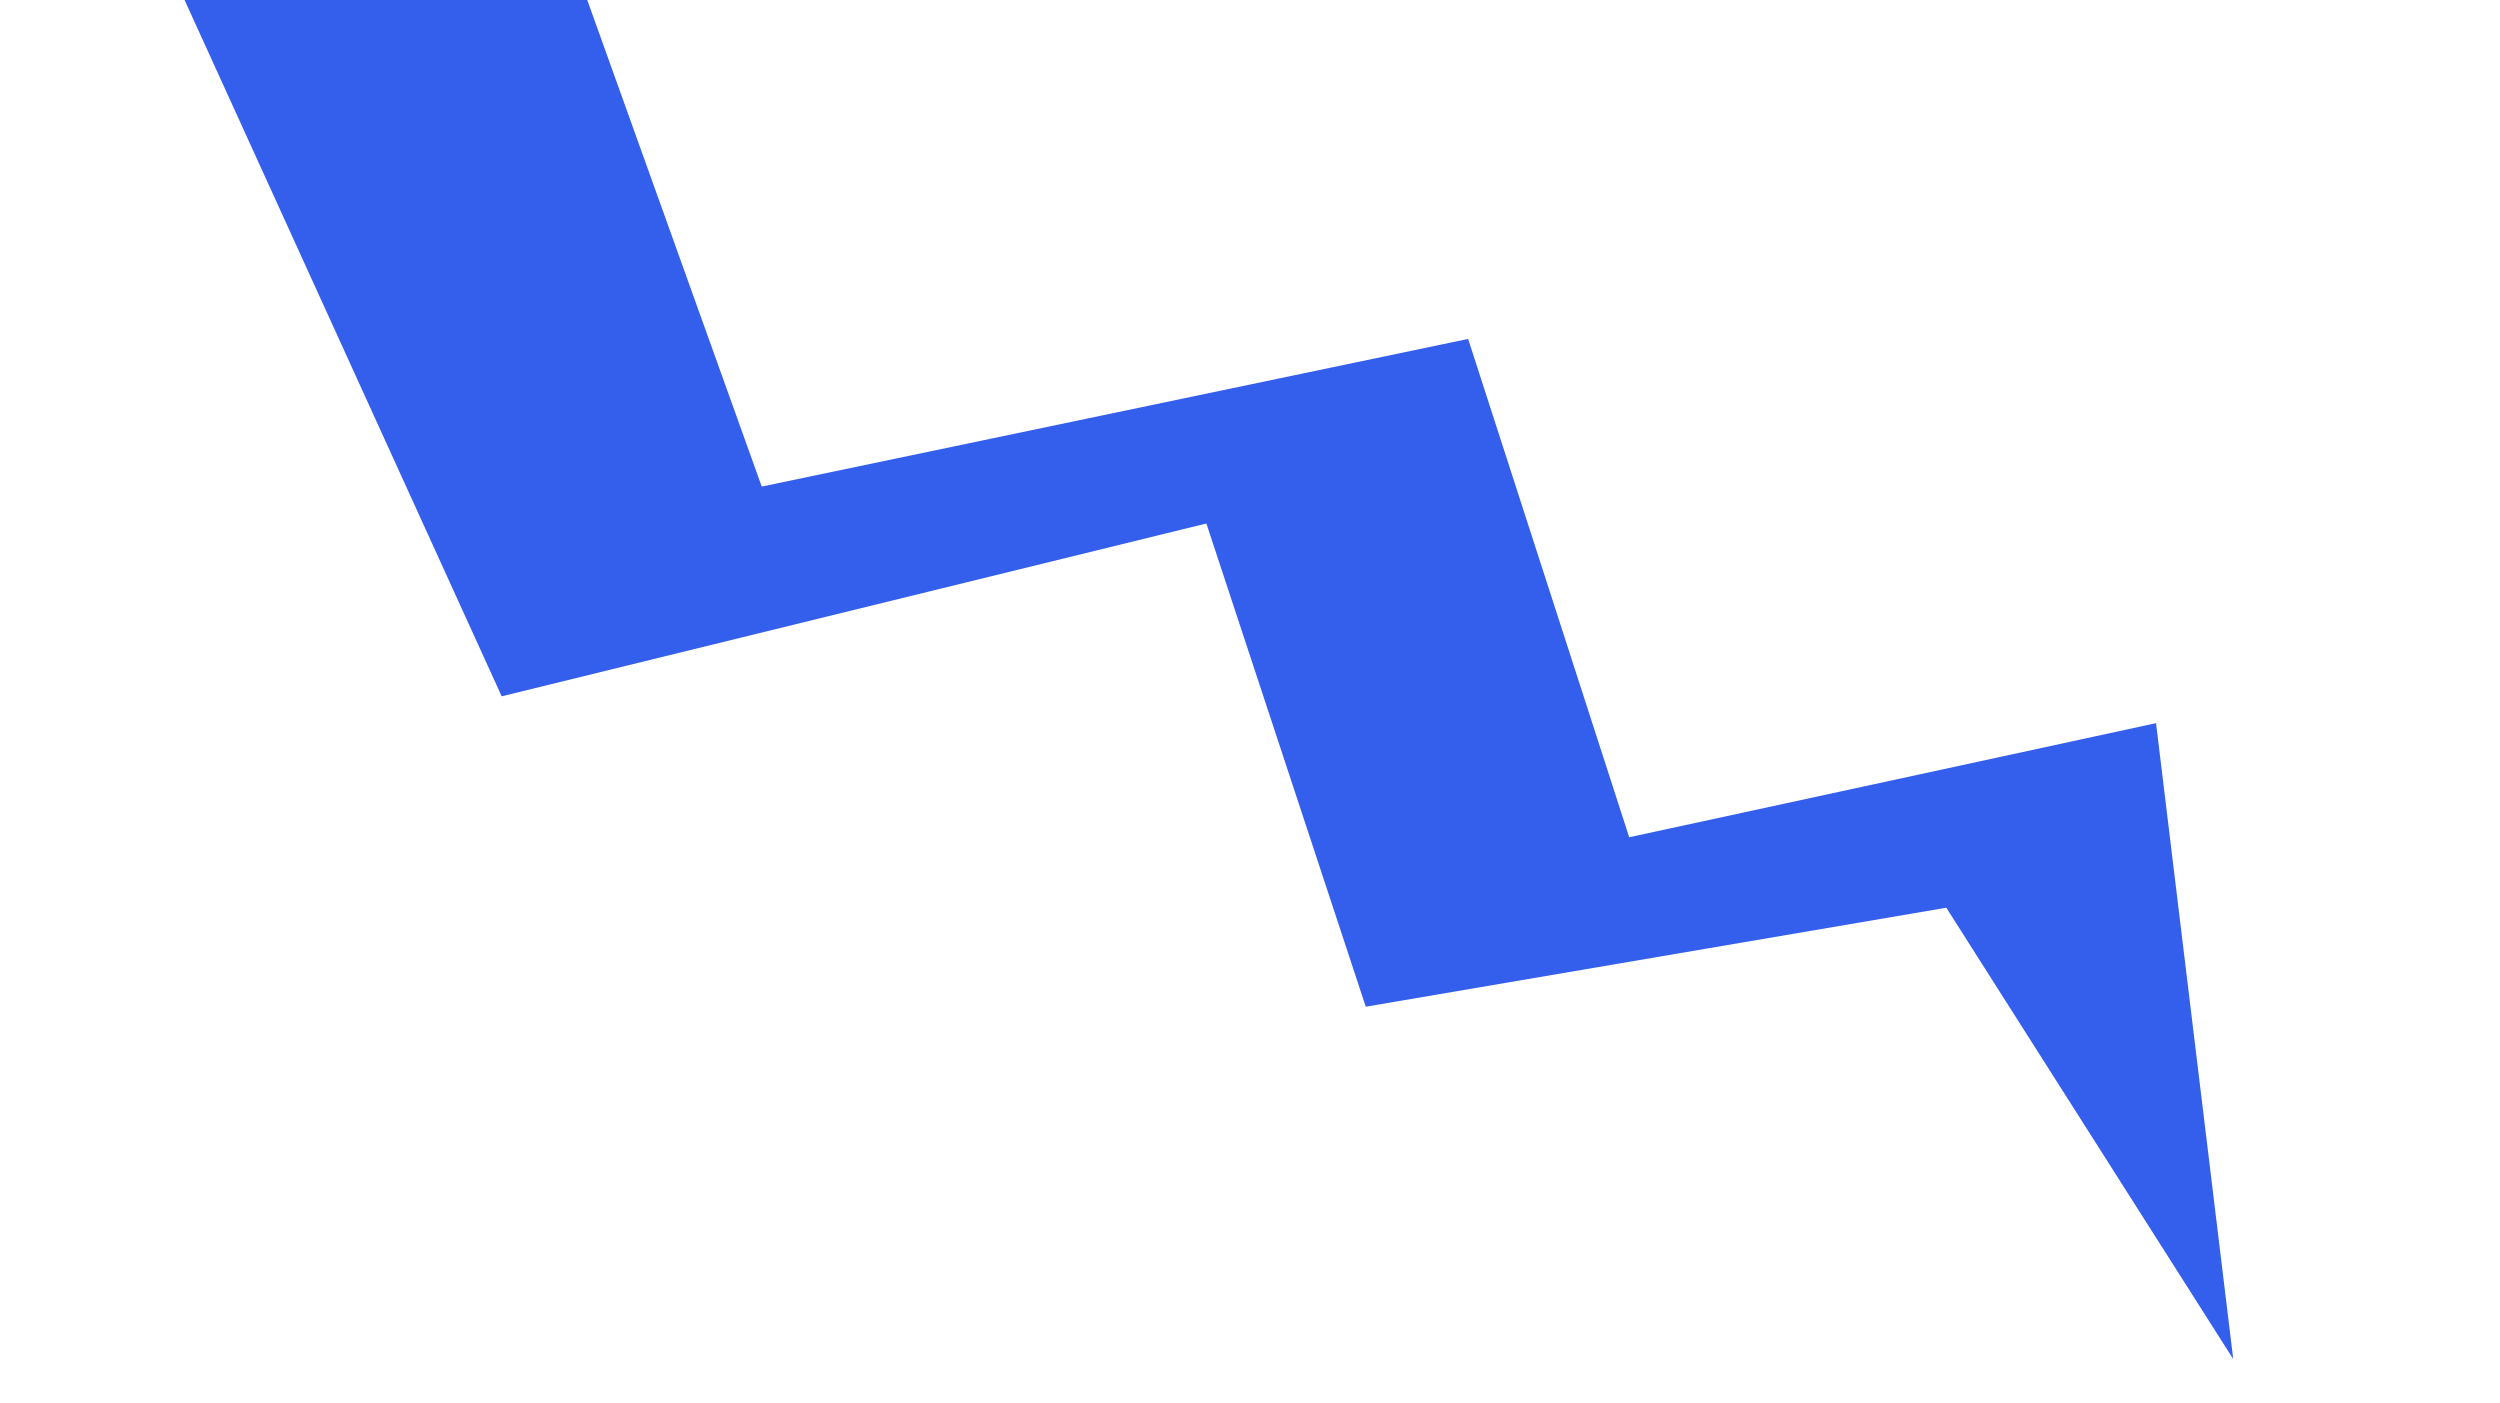 <?xml version="1.0" encoding="utf-8"?>
<!-- Generator: Adobe Illustrator 21.1.0, SVG Export Plug-In . SVG Version: 6.00 Build 0)  -->
<svg version="1.1" id="Livello_1" xmlns="http://www.w3.org/2000/svg" xmlns:xlink="http://www.w3.org/1999/xlink" x="0px" y="0px"
	 viewBox="0 0 149 83.6" style="enable-background:new 0 0 149 83.6;" xml:space="preserve">
<style type="text/css">
	.st0{fill:#335FEC;}
</style>
<polygon class="st0" points="11,0 35,0 45.4,29 87.5,20.2 97.1,49.9 128.5,43.1 133.1,81 116,54.1 81.4,60 71.9,31.2 29.9,41.5 "/>
</svg>
